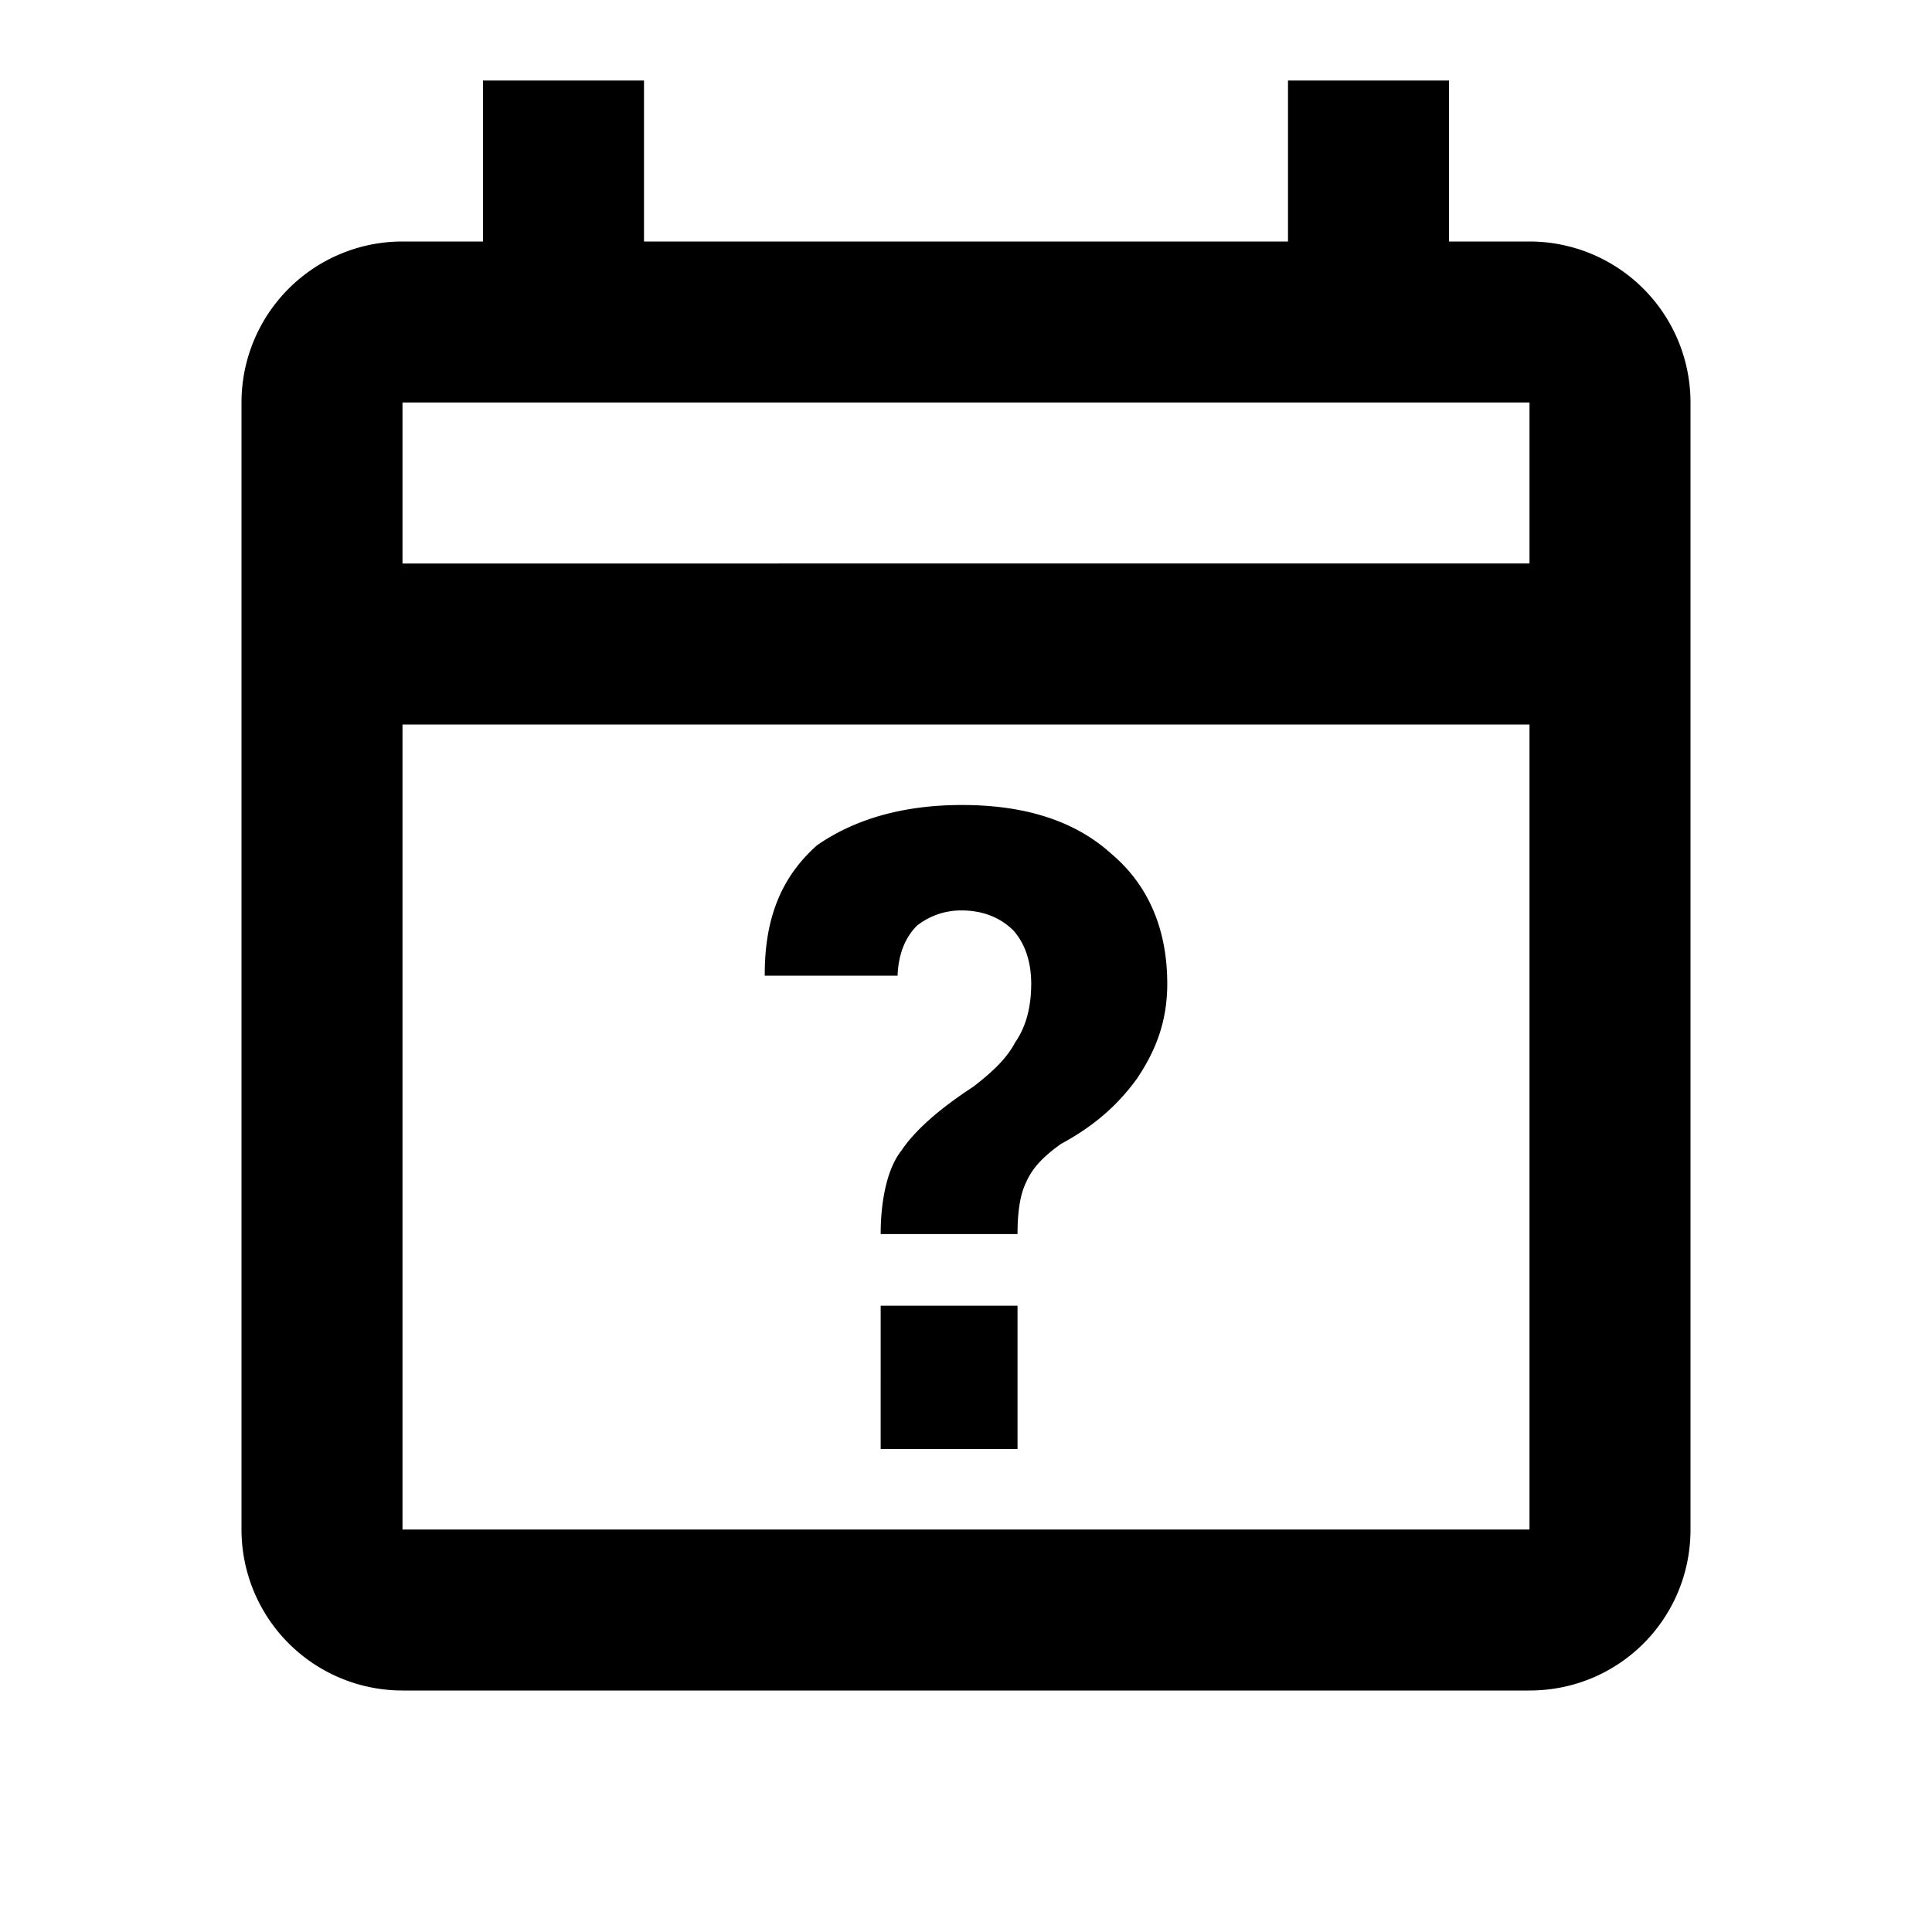 <?xml version="1.0" encoding="utf-8"?>
<!-- Generator: www.svgicons.com -->
<svg xmlns="http://www.w3.org/2000/svg" width="800" height="800" viewBox="0 0 24 24">
<path fill="currentColor" d="M11.95 10c-.74 0-1.34.18-1.8.5c-.44.39-.65.9-.65 1.6v.02h1.65c.01-.26.09-.47.24-.62a.88.88 0 0 1 .56-.19c.26 0 .48.09.64.25c.15.17.22.4.22.66c0 .28-.06.53-.2.73c-.11.21-.3.38-.52.55c-.43.28-.73.55-.89.79c-.17.21-.26.6-.26 1.04h1.7c0-.27.03-.49.11-.65c.08-.18.22-.32.43-.47c.39-.21.7-.47.95-.82c.24-.36.37-.72.37-1.17c0-.67-.23-1.22-.69-1.61c-.45-.41-1.07-.61-1.86-.61m-1.01 6.22V18h1.7v-1.78zM19 3h-1V1h-2v2H8V1H6v2H5a2 2 0 0 0-2 2v14a2 2 0 0 0 2 2h14c1.11 0 2-.89 2-2V5a2 2 0 0 0-2-2m0 2v2H5V5zM5 19V9h14v10z"/>
</svg>